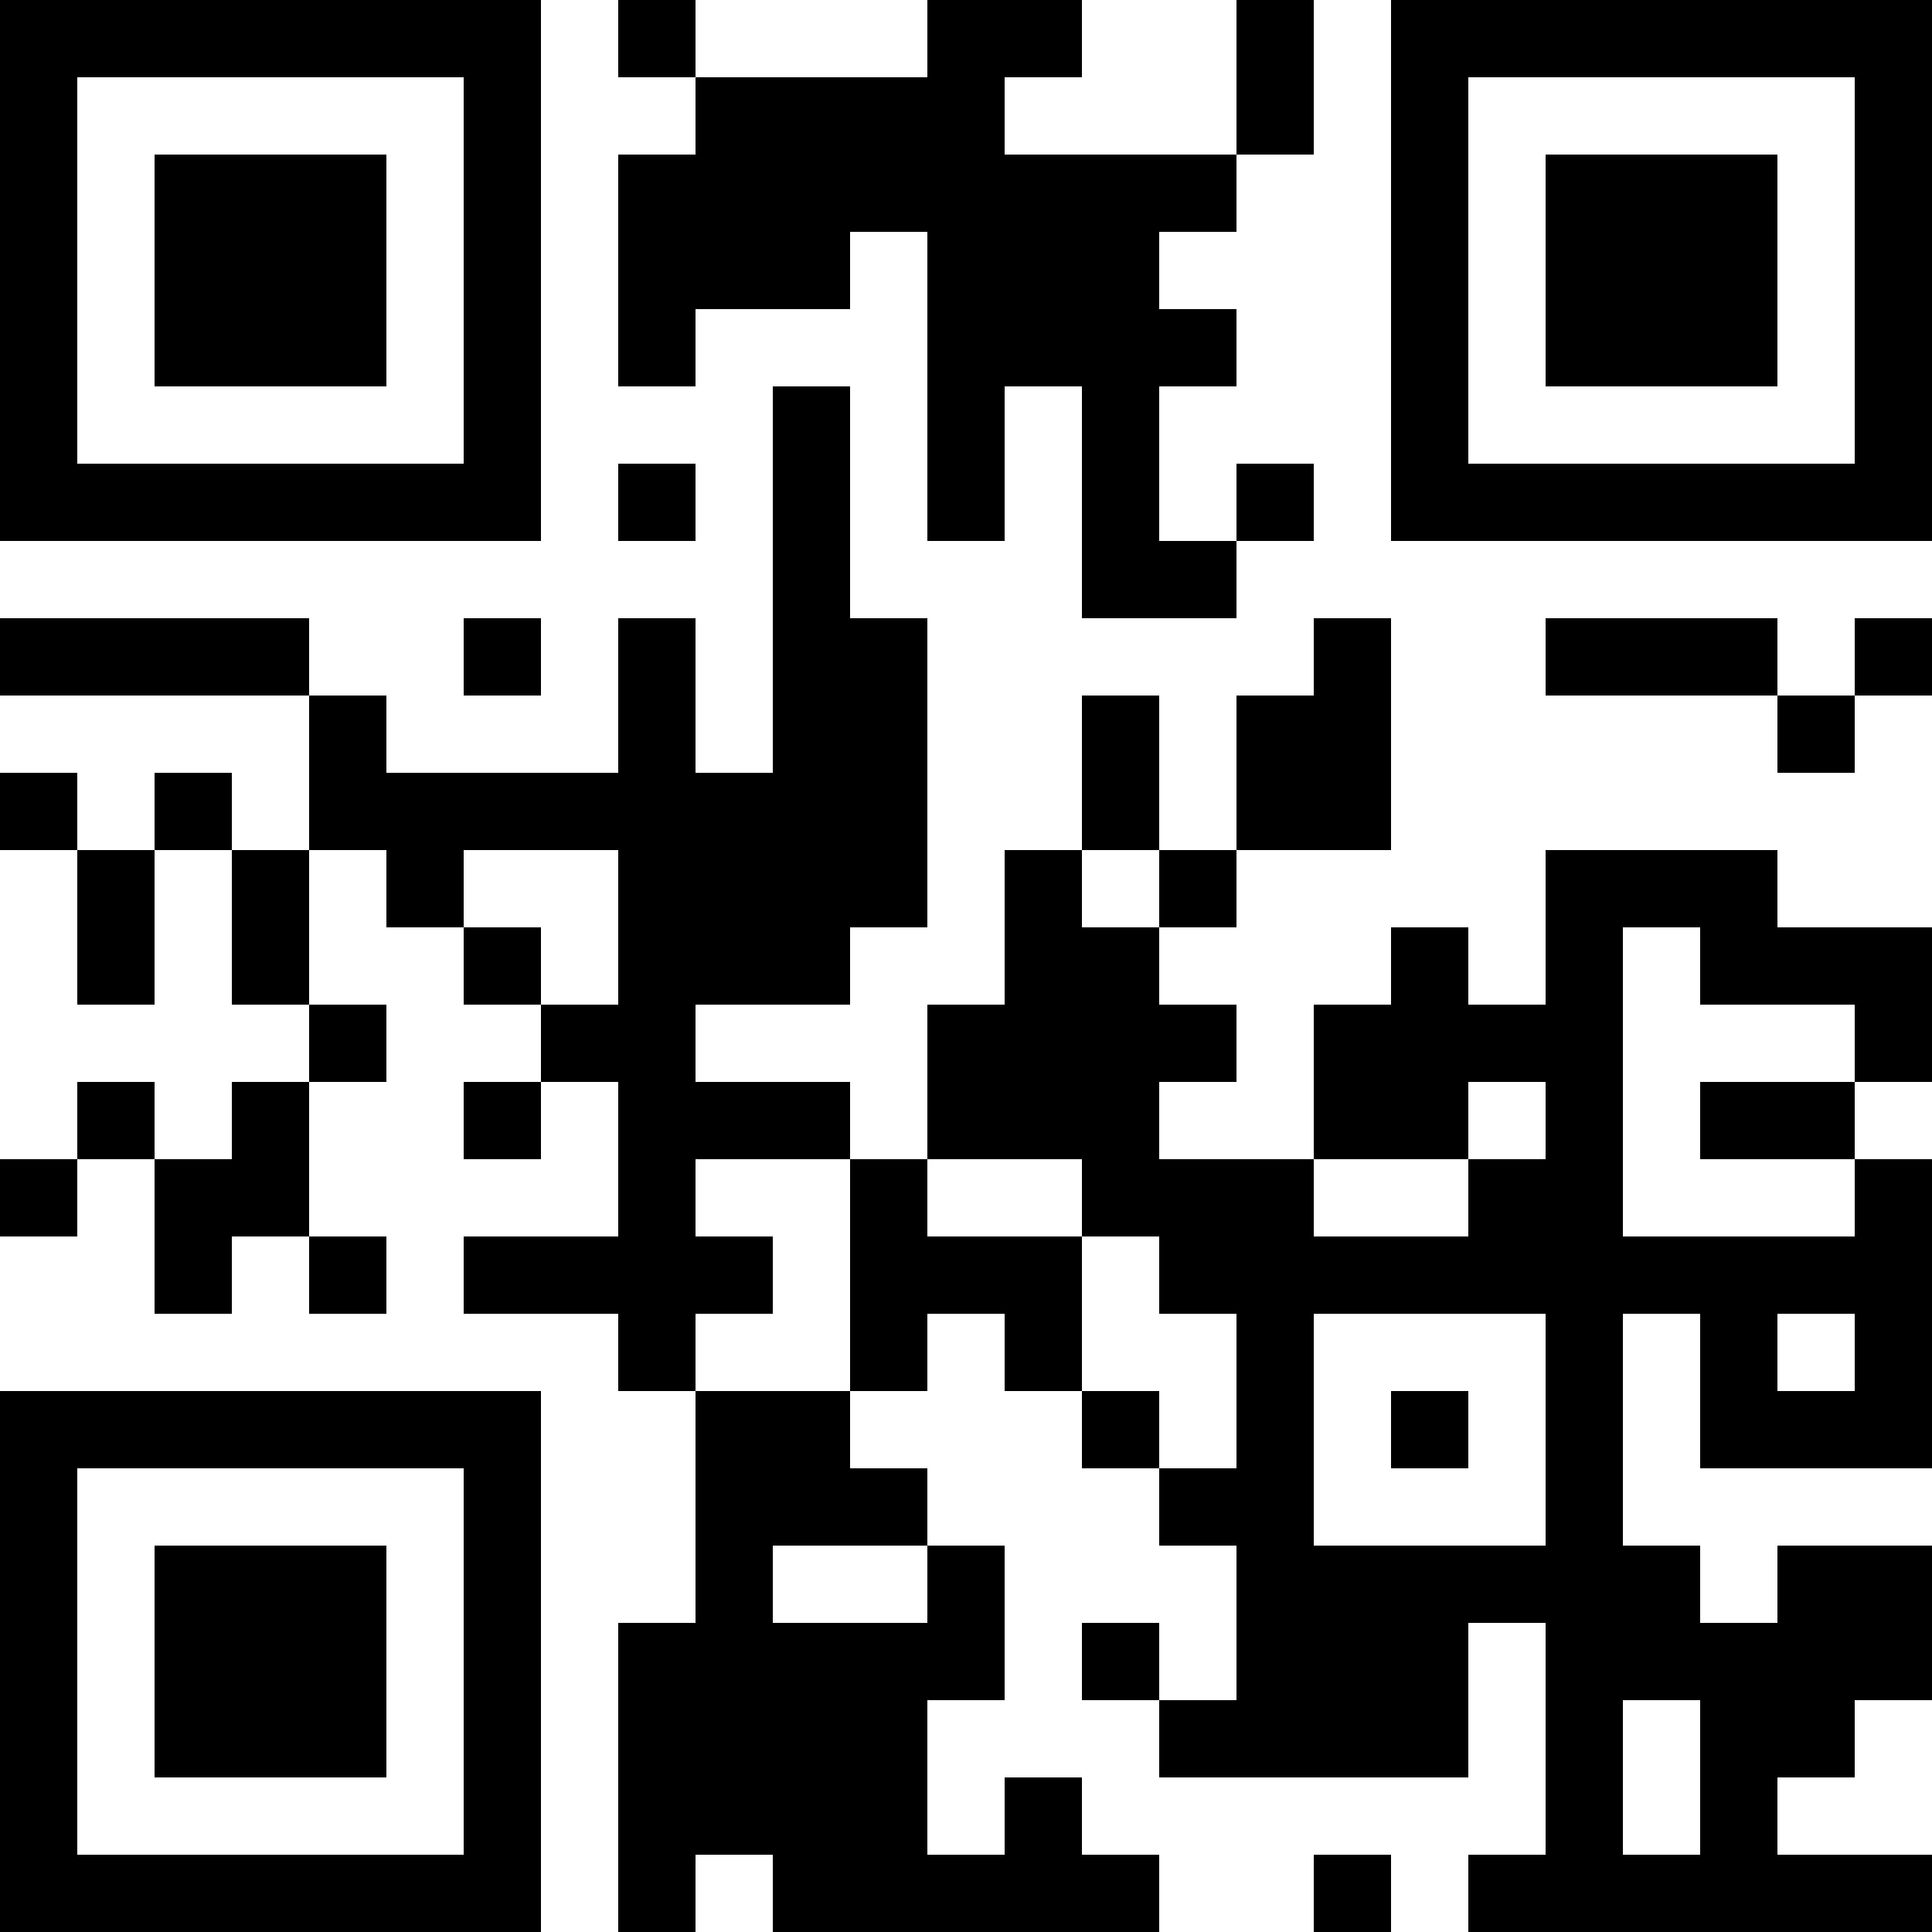 <?xml version="1.0" encoding="UTF-8"?>
<svg xmlns="http://www.w3.org/2000/svg" version="1.1" width="1000" height="1000" viewBox="0 0 1000 1000"><rect x="0" y="0" width="1000" height="1000" fill="#ffffff"/><g transform="scale(40)"><g transform="translate(0,0)"><path fill-rule="evenodd" d="M8 0L8 1L9 1L9 2L8 2L8 5L9 5L9 4L11 4L11 3L12 3L12 7L13 7L13 5L14 5L14 8L16 8L16 7L17 7L17 6L16 6L16 7L15 7L15 5L16 5L16 4L15 4L15 3L16 3L16 2L17 2L17 0L16 0L16 2L13 2L13 1L14 1L14 0L12 0L12 1L9 1L9 0ZM10 5L10 10L9 10L9 8L8 8L8 10L5 10L5 9L4 9L4 8L0 8L0 9L4 9L4 11L3 11L3 10L2 10L2 11L1 11L1 10L0 10L0 11L1 11L1 13L2 13L2 11L3 11L3 13L4 13L4 14L3 14L3 15L2 15L2 14L1 14L1 15L0 15L0 16L1 16L1 15L2 15L2 17L3 17L3 16L4 16L4 17L5 17L5 16L4 16L4 14L5 14L5 13L4 13L4 11L5 11L5 12L6 12L6 13L7 13L7 14L6 14L6 15L7 15L7 14L8 14L8 16L6 16L6 17L8 17L8 18L9 18L9 21L8 21L8 25L9 25L9 24L10 24L10 25L15 25L15 24L14 24L14 23L13 23L13 24L12 24L12 22L13 22L13 20L12 20L12 19L11 19L11 18L12 18L12 17L13 17L13 18L14 18L14 19L15 19L15 20L16 20L16 22L15 22L15 21L14 21L14 22L15 22L15 23L19 23L19 21L20 21L20 24L19 24L19 25L25 25L25 24L23 24L23 23L24 23L24 22L25 22L25 20L23 20L23 21L22 21L22 20L21 20L21 17L22 17L22 19L25 19L25 15L24 15L24 14L25 14L25 12L23 12L23 11L20 11L20 13L19 13L19 12L18 12L18 13L17 13L17 15L15 15L15 14L16 14L16 13L15 13L15 12L16 12L16 11L18 11L18 8L17 8L17 9L16 9L16 11L15 11L15 9L14 9L14 11L13 11L13 13L12 13L12 15L11 15L11 14L9 14L9 13L11 13L11 12L12 12L12 8L11 8L11 5ZM8 6L8 7L9 7L9 6ZM6 8L6 9L7 9L7 8ZM20 8L20 9L23 9L23 10L24 10L24 9L25 9L25 8L24 8L24 9L23 9L23 8ZM6 11L6 12L7 12L7 13L8 13L8 11ZM14 11L14 12L15 12L15 11ZM21 12L21 16L24 16L24 15L22 15L22 14L24 14L24 13L22 13L22 12ZM19 14L19 15L17 15L17 16L19 16L19 15L20 15L20 14ZM9 15L9 16L10 16L10 17L9 17L9 18L11 18L11 15ZM12 15L12 16L14 16L14 18L15 18L15 19L16 19L16 17L15 17L15 16L14 16L14 15ZM17 17L17 20L20 20L20 17ZM23 17L23 18L24 18L24 17ZM18 18L18 19L19 19L19 18ZM10 20L10 21L12 21L12 20ZM21 22L21 24L22 24L22 22ZM17 24L17 25L18 25L18 24ZM0 0L0 7L7 7L7 0ZM1 1L1 6L6 6L6 1ZM2 2L2 5L5 5L5 2ZM18 0L18 7L25 7L25 0ZM19 1L19 6L24 6L24 1ZM20 2L20 5L23 5L23 2ZM0 18L0 25L7 25L7 18ZM1 19L1 24L6 24L6 19ZM2 20L2 23L5 23L5 20Z" fill="#000000"/></g></g></svg>
